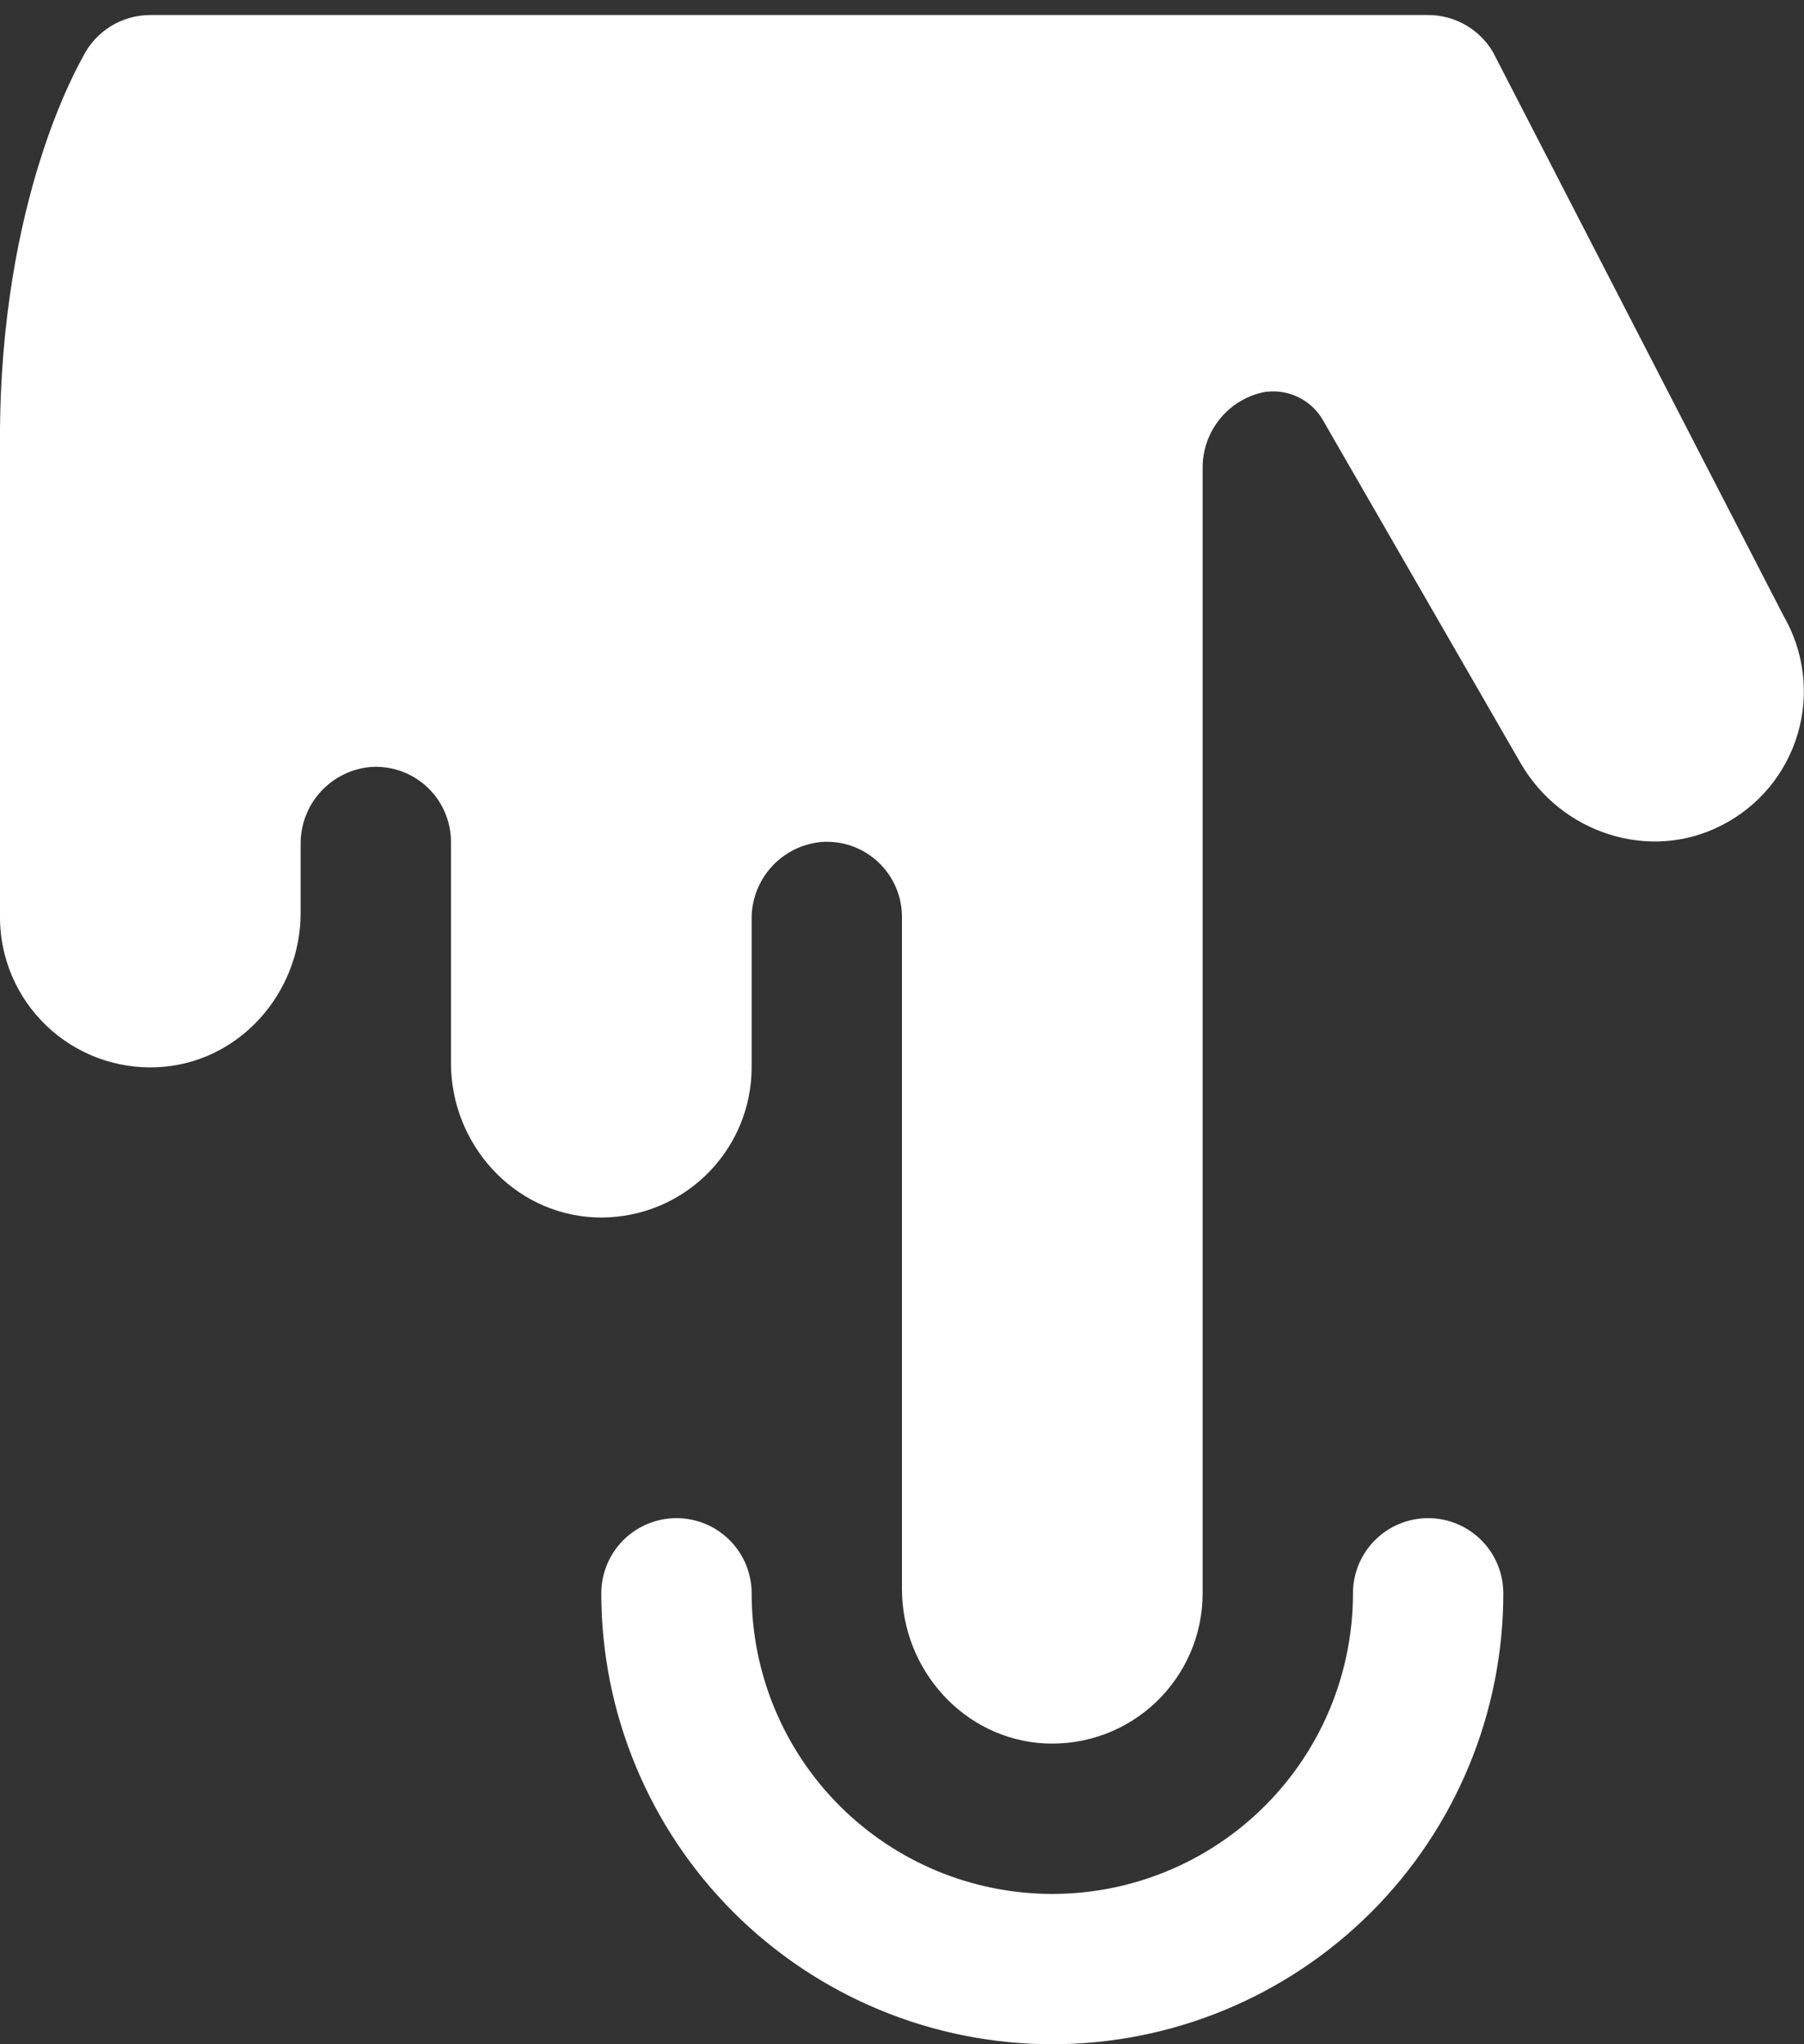 <svg width="60" height="68" viewBox="0 0 60 68" fill="none" xmlns="http://www.w3.org/2000/svg">
<rect x="0" y="0" width="60" height="68" fill="#333333" stroke="none"/>
<path d="M49.999 53C49.999 56.978 48.419 60.794 45.606 63.607C42.793 66.42 38.977 68 34.999 68C31.021 68 27.206 66.42 24.393 63.607C21.58 60.794 19.999 56.978 19.999 53C19.999 52.337 20.263 51.701 20.731 51.232C21.2 50.763 21.836 50.5 22.499 50.5C23.162 50.5 23.798 50.763 24.267 51.232C24.736 51.701 24.999 52.337 24.999 53C24.999 55.652 26.053 58.196 27.928 60.071C29.803 61.946 32.347 63 34.999 63C37.651 63 40.195 61.946 42.07 60.071C43.946 58.196 44.999 55.652 44.999 53C44.999 52.337 45.263 51.701 45.731 51.232C46.2 50.763 46.836 50.5 47.499 50.5C48.162 50.5 48.798 50.763 49.267 51.232C49.736 51.701 49.999 52.337 49.999 53ZM5.24 35.5C7.93 35.375 9.999 33.056 9.999 30.366V28.091C9.991 27.445 10.226 26.821 10.659 26.343C11.093 25.864 11.691 25.568 12.334 25.512C12.676 25.49 13.018 25.538 13.341 25.653C13.664 25.768 13.959 25.949 14.209 26.183C14.459 26.418 14.659 26.701 14.794 27.016C14.93 27.331 15 27.67 14.999 28.012V35.359C14.999 38.05 17.068 40.359 19.759 40.494C20.435 40.526 21.11 40.421 21.744 40.185C22.379 39.949 22.959 39.586 23.448 39.119C23.938 38.652 24.328 38.091 24.595 37.469C24.862 36.847 24.999 36.177 24.999 35.5V30.584C24.991 29.939 25.226 29.315 25.66 28.836C26.093 28.358 26.691 28.061 27.334 28.006C27.676 27.983 28.018 28.031 28.341 28.147C28.664 28.262 28.959 28.443 29.209 28.677C29.459 28.912 29.659 29.195 29.794 29.51C29.93 29.824 30 30.163 29.999 30.506V52.859C29.999 55.55 32.068 57.859 34.759 57.994C35.435 58.026 36.11 57.921 36.745 57.685C37.379 57.449 37.959 57.086 38.449 56.619C38.938 56.152 39.328 55.591 39.595 54.969C39.862 54.347 39.999 53.677 39.999 53V15.581C39.992 14.977 40.198 14.389 40.583 13.922C40.967 13.455 41.504 13.14 42.099 13.031H42.137C42.51 12.989 42.887 13.059 43.22 13.231C43.554 13.402 43.829 13.669 44.012 13.997L50.574 25.384C51.918 27.716 54.868 28.688 57.262 27.453C57.867 27.145 58.403 26.718 58.837 26.197C59.271 25.675 59.595 25.071 59.788 24.42C59.981 23.77 60.04 23.087 59.961 22.413C59.882 21.739 59.666 21.088 59.327 20.5L49.656 1.734C49.435 1.359 49.12 1.047 48.742 0.83C48.363 0.614 47.935 0.5 47.499 0.5H4.999C4.535 0.5 4.079 0.629 3.684 0.873C3.289 1.117 2.97 1.466 2.762 1.881C2.649 2.106 -0.001 6.588 -0.001 14.584V30.5C-0.002 31.177 0.135 31.848 0.401 32.471C0.668 33.093 1.058 33.656 1.548 34.123C2.038 34.591 2.618 34.954 3.252 35.191C3.887 35.427 4.563 35.533 5.24 35.5Z" fill="white"/>
</svg>
